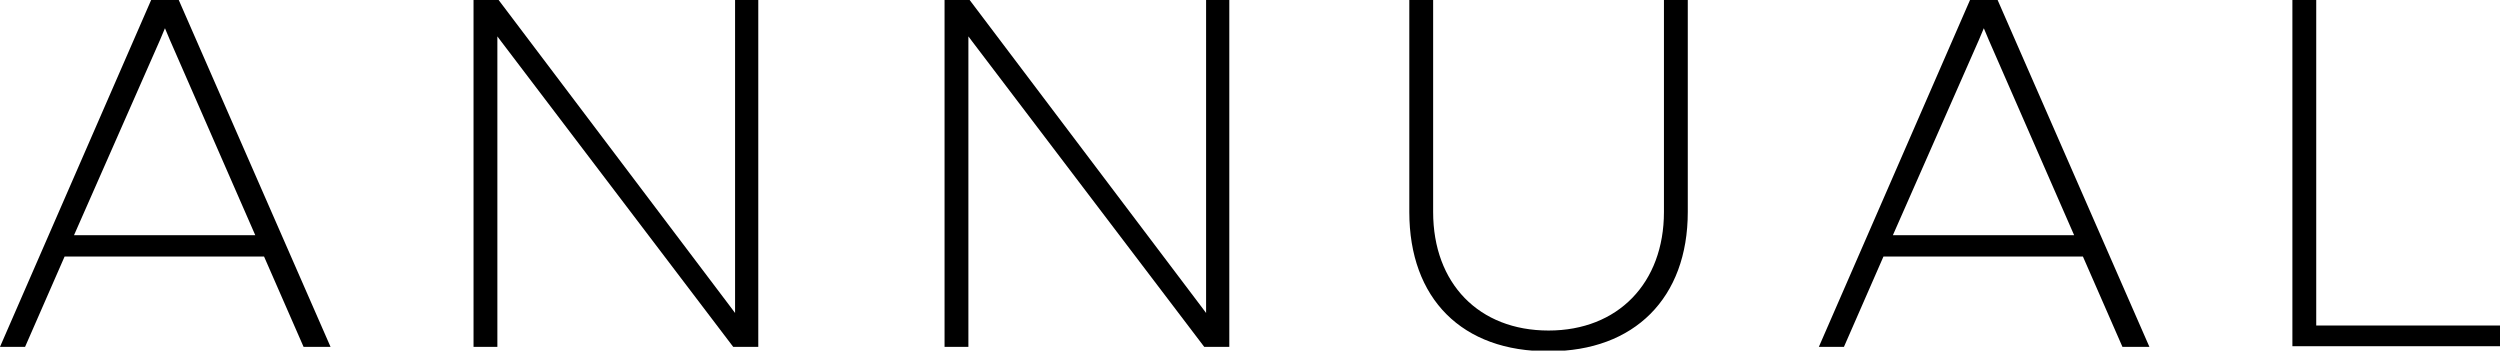 <?xml version="1.0" encoding="utf-8"?>
<!-- Generator: Adobe Illustrator 26.5.0, SVG Export Plug-In . SVG Version: 6.00 Build 0)  -->
<svg version="1.1" id="Laag_1" xmlns="http://www.w3.org/2000/svg" xmlns:xlink="http://www.w3.org/1999/xlink" x="0px" y="0px"
	 viewBox="0 0 398.6 55.9" style="enable-background:new 0 0 398.6 55.9;" xml:space="preserve">
<g>
	<path d="M42.1,40.9H10.3L4,55.3H0L24.1,0h4.4l24.2,55.3h-4.3L42.1,40.9z M40.7,37.5L27.1,6.4l-0.8-1.9l-0.8,1.9L11.8,37.5H40.7z"/>
	<path d="M75.5,0h4l36.8,48.7l0.9,1.2V0h3.7v55.3h-4l-37-48.7l-0.6-0.8v49.5h-3.8V0z"/>
	<path d="M150.6,0h4l36.8,48.7l0.9,1.2V0h3.7v55.3h-4L155,6.6l-0.6-0.8v49.5h-3.8L150.6,0L150.6,0z"/>
	<path d="M224.7,33.8V-0.1h3.8v33.9c0,11.4,7.3,18.9,18.4,18.9c11.1,0,18.4-7.6,18.4-18.9V-0.1h3.8v33.9c0,13.7-8.5,22.2-22.1,22.2
		C233.1,56.1,224.7,47.6,224.7,33.8z"/>
	<path d="M332.1,40.9h-31.8L294,55.3h-4L314.1,0h4.4l24.2,55.3h-4.3L332.1,40.9z M330.7,37.5L317.1,6.4l-0.8-1.9l-0.8,1.9
		l-13.7,31.1H330.7z"/>
	<path d="M365.5,0h3.8v51.9h29.3v3.3h-33.1L365.5,0L365.5,0z"/>
</g>
</svg>
